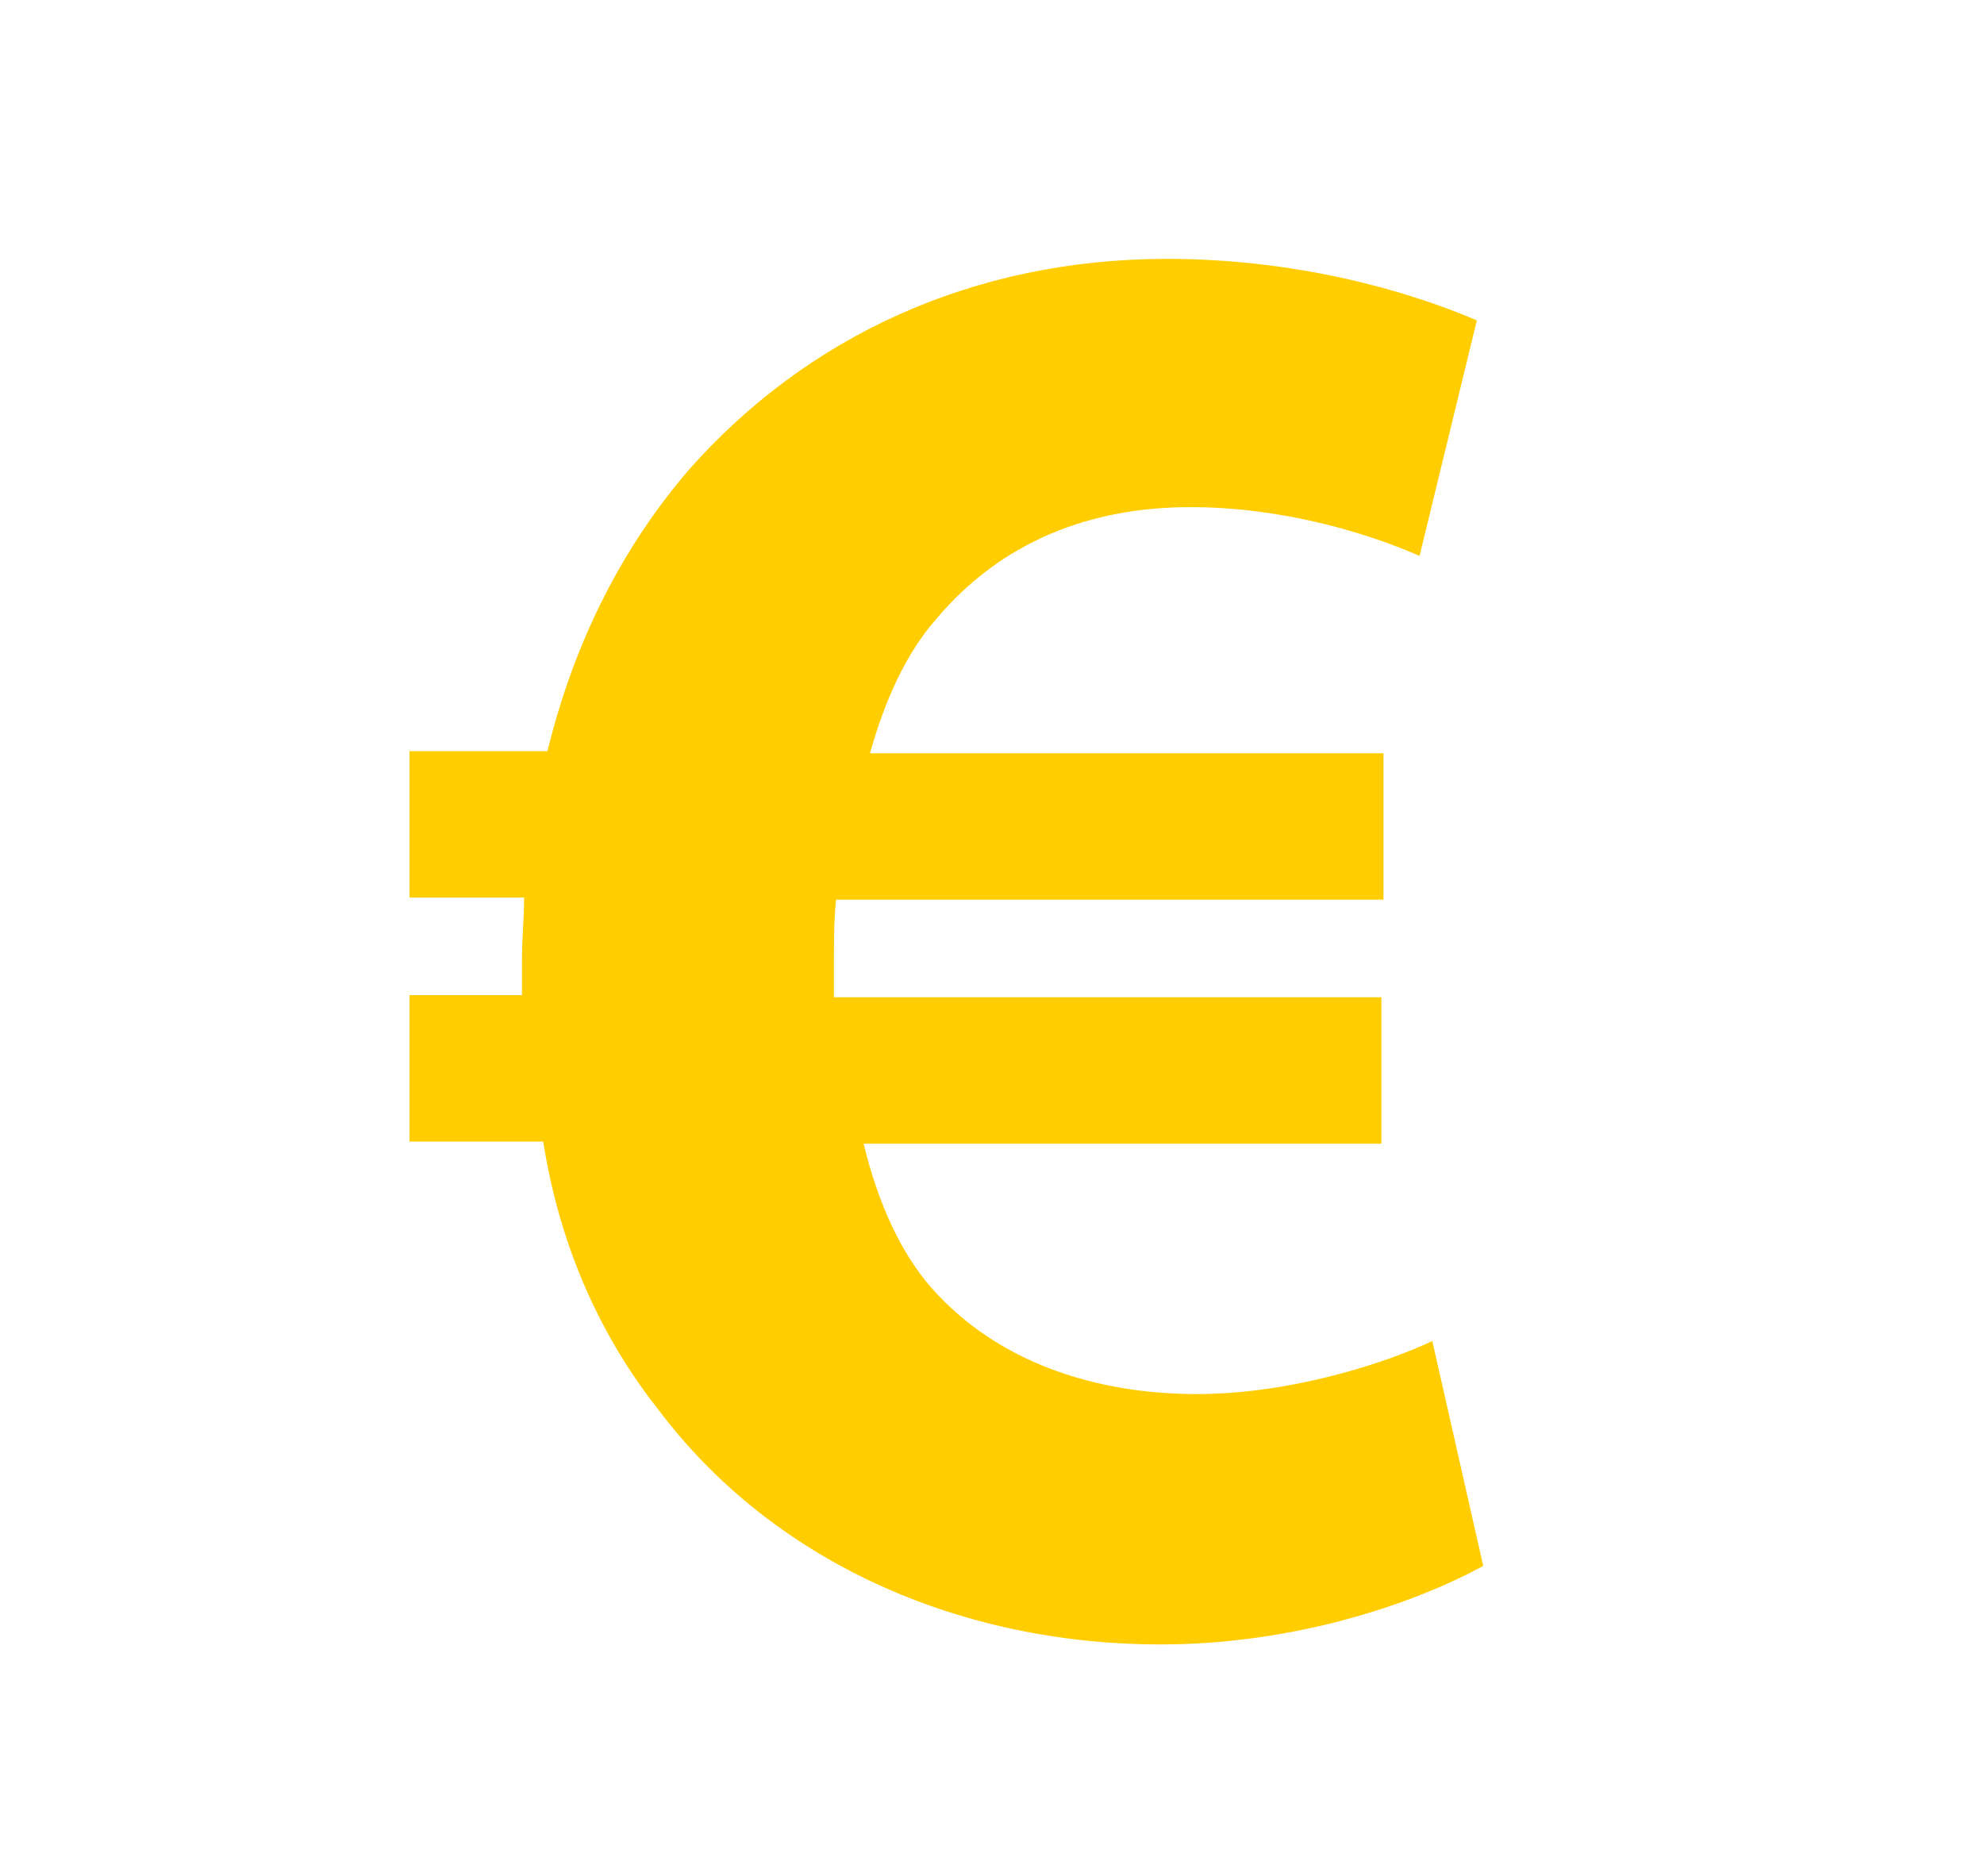 <?xml version="1.0" encoding="UTF-8"?> <!-- Generator: Adobe Illustrator 25.4.1, SVG Export Plug-In . SVG Version: 6.00 Build 0) --> <svg xmlns="http://www.w3.org/2000/svg" xmlns:xlink="http://www.w3.org/1999/xlink" version="1.1" id="Calque_1" x="0px" y="0px" viewBox="0 0 93.5 88.4" style="enable-background:new 0 0 93.5 88.4;" xml:space="preserve"> <style type="text/css"> .st0{fill:#FFCD00;} </style> <g> <path class="st0" d="M69.9,73.8c-3.3,1.8-8.9,3.7-15.2,3.7c-9.5,0-18.3-3.9-23.7-11.1c-2.6-3.3-4.6-7.5-5.4-12.6h-6.3v-6.9h5.3 c0-0.5,0-1.1,0-1.7c0-1,0.1-1.9,0.1-2.9h-5.4v-6.9h6.5c1.3-5.3,3.6-9.7,6.7-13.3c5.5-6.2,13.3-9.9,22.5-9.9 c5.9,0,11.1,1.4,14.6,2.9l-2.7,11.1c-2.5-1.1-6.5-2.3-10.8-2.3c-4.7,0-8.9,1.6-12,5.3c-1.4,1.6-2.4,3.8-3.1,6.3h24.2v6.9H39.4 c-0.1,1-0.1,2-0.1,3c0,0.6,0,1,0,1.6h25.8v6.9H40.7c0.7,2.9,1.8,5.2,3.2,6.8c3.1,3.5,7.7,5,12.5,5c4.5,0,9-1.5,11.1-2.5L69.9,73.8z "></path> </g> </svg> 